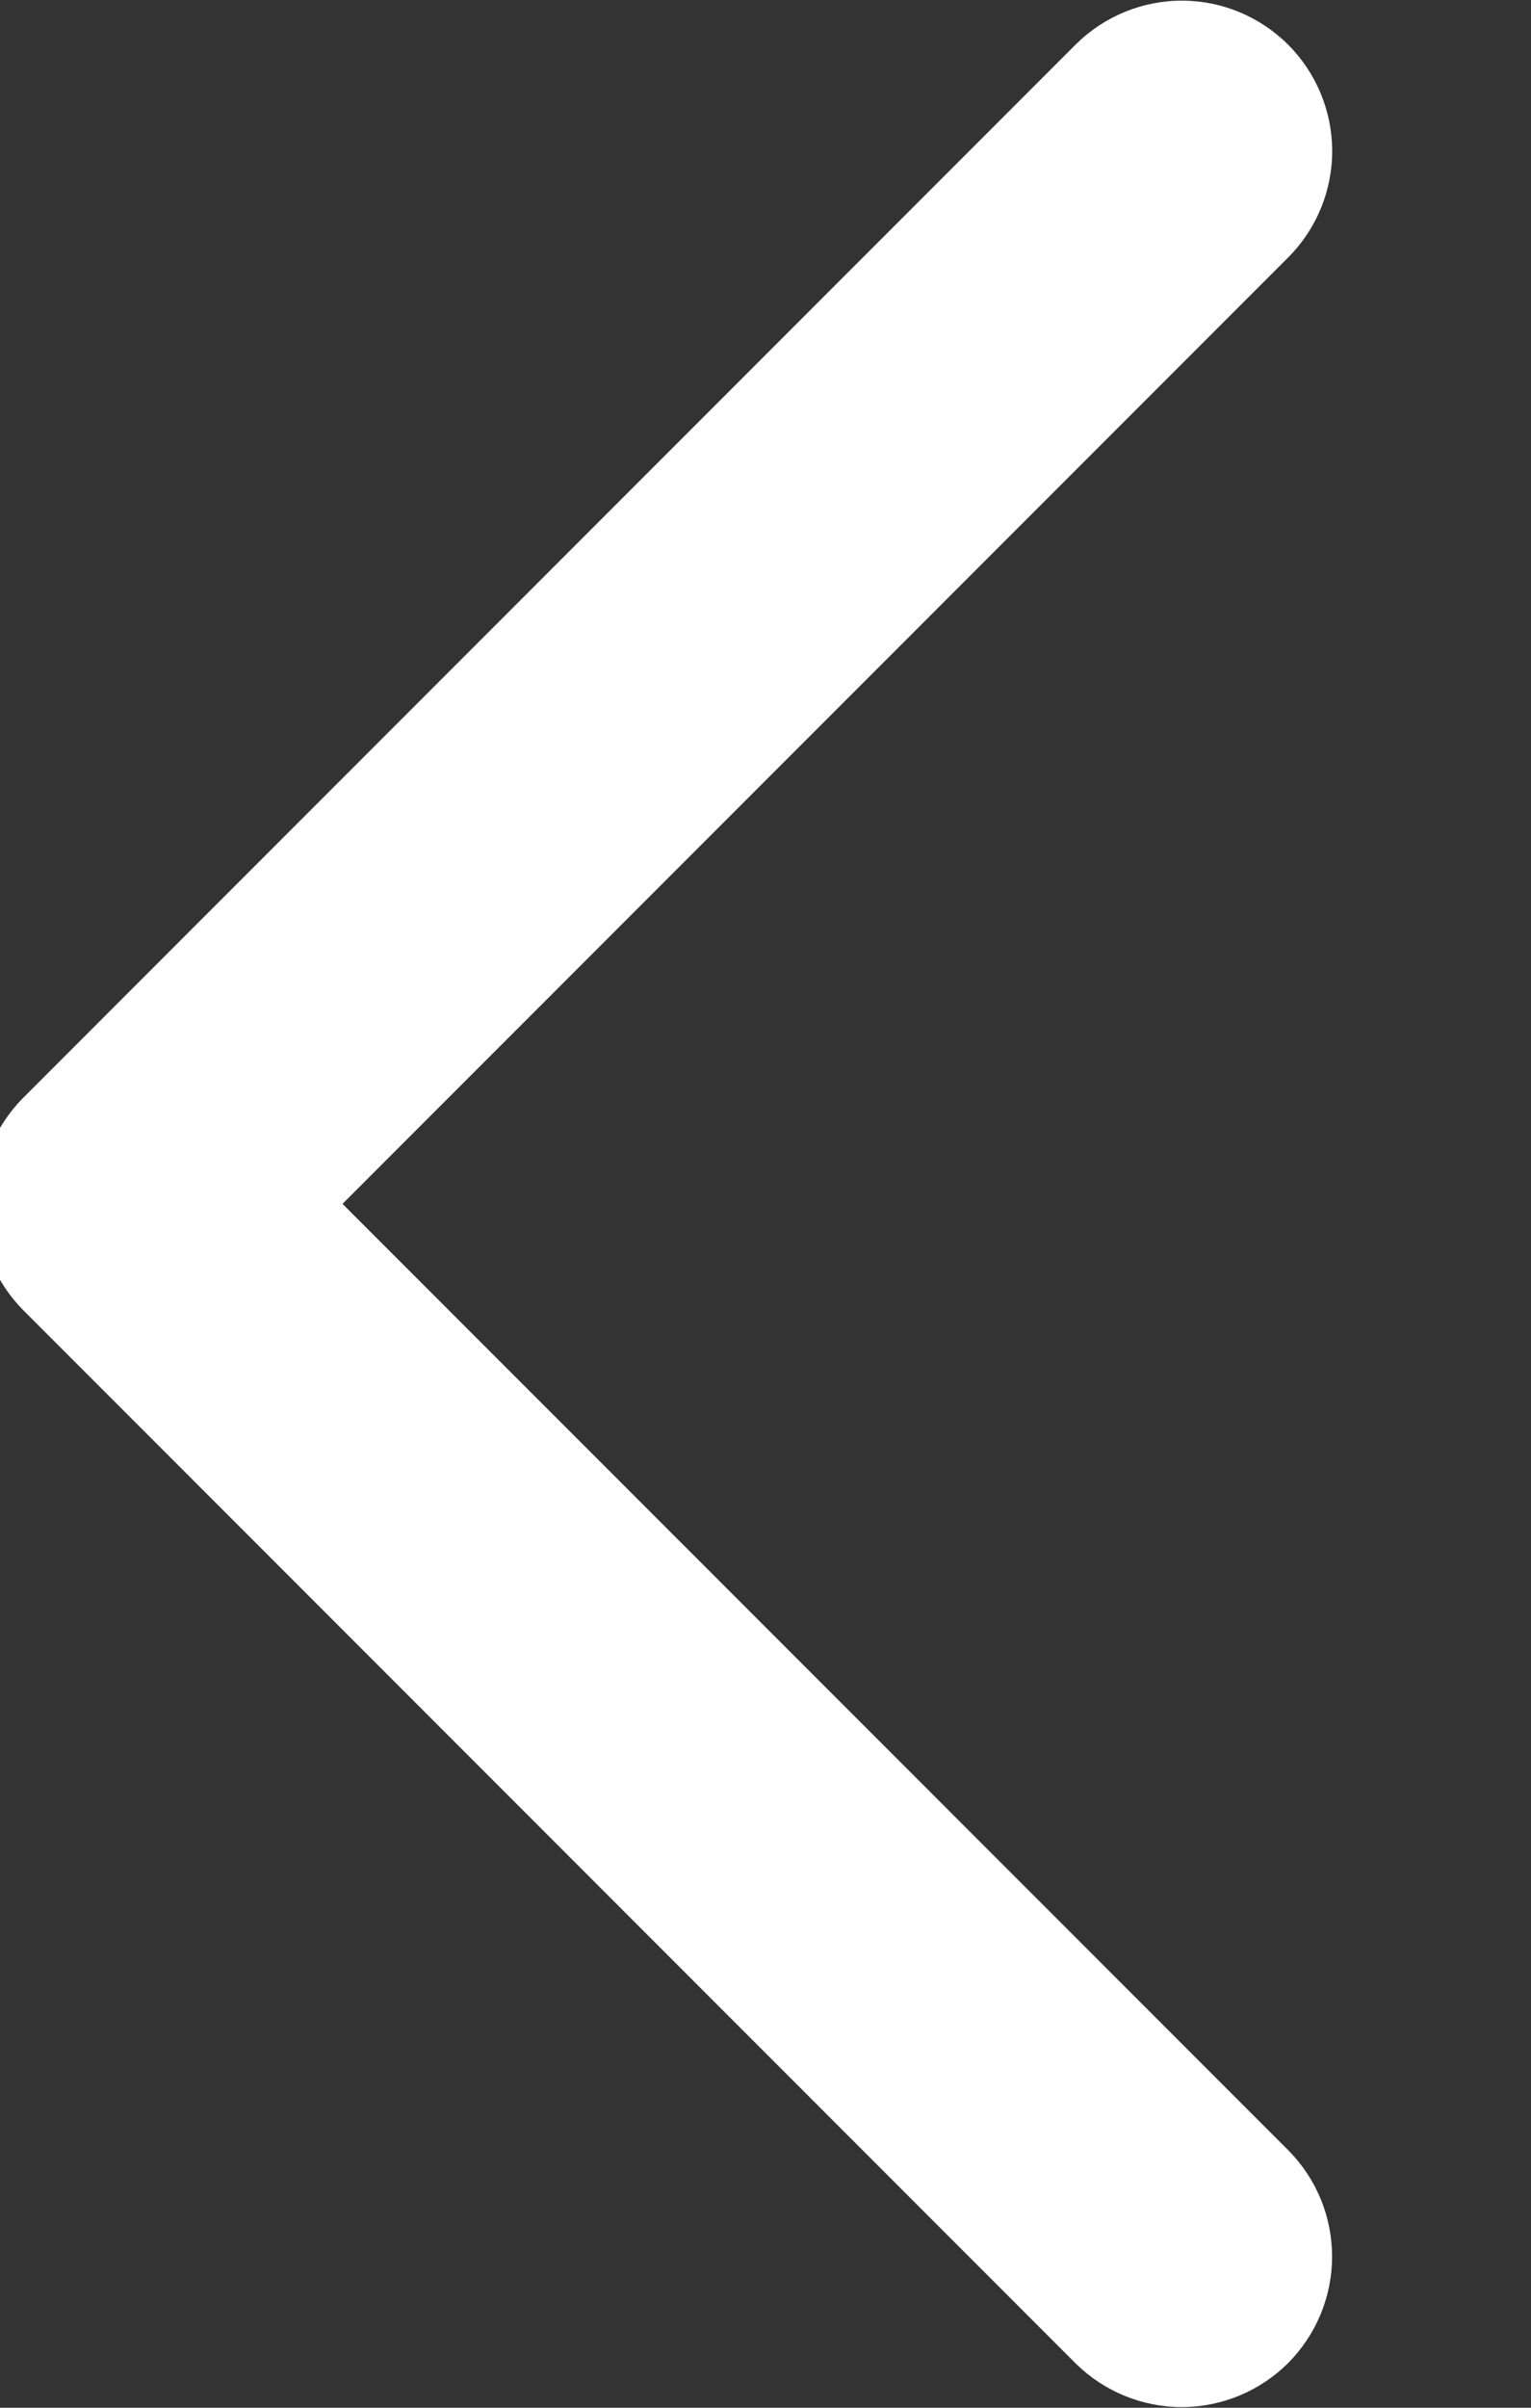<?xml version="1.0" encoding="utf-8"?>
<!-- Generator: Adobe Illustrator 17.0.0, SVG Export Plug-In . SVG Version: 6.00 Build 0)  -->
<!DOCTYPE svg PUBLIC "-//W3C//DTD SVG 1.1//EN" "http://www.w3.org/Graphics/SVG/1.1/DTD/svg11.dtd">
<svg version="1.1" id="Layer_1" xmlns="http://www.w3.org/2000/svg" xmlns:xlink="http://www.w3.org/1999/xlink" x="0px" y="0px"
	 width="14px" height="22px" viewBox="0 0 14 22" enable-background="new 0 0 14 22" xml:space="preserve">
<rect x="0" y="0" width="14" height="22" fill="#333333" stroke="none"/>
<path fill="#FFFFFF" d="M11.785,2.347L3.132,11l8.653,8.652c0.255,0.259,0.397,0.607,0.396,0.971s-0.146,0.711-0.402,0.969
	c-0.258,0.256-0.605,0.401-0.969,0.402s-0.712-0.142-0.971-0.396l-9.625-9.625C-0.042,11.715-0.188,11.365-0.188,11
	s0.145-0.714,0.403-0.972L9.84,0.403c0.259-0.255,0.607-0.398,0.971-0.397s0.711,0.146,0.969,0.403
	c0.256,0.257,0.401,0.605,0.402,0.968S12.04,2.089,11.785,2.347z"/>
</svg>
